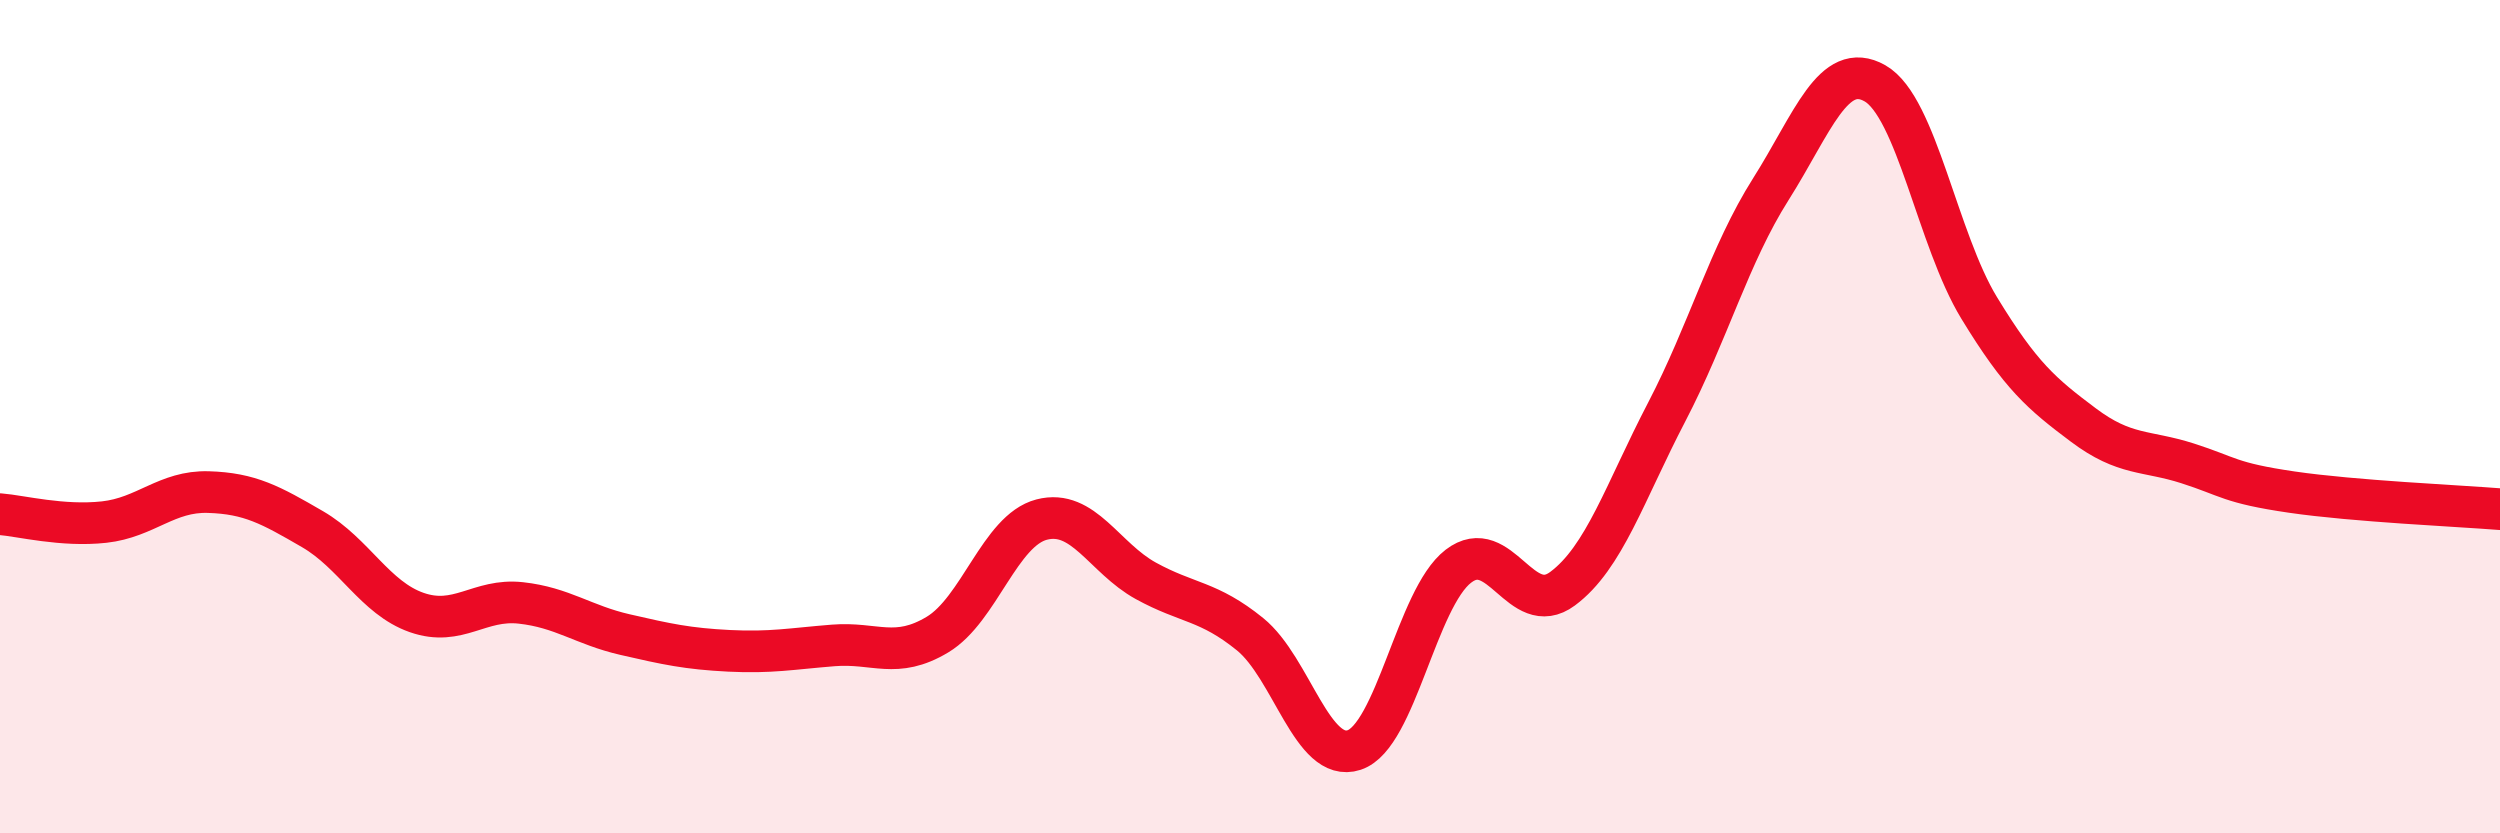 
    <svg width="60" height="20" viewBox="0 0 60 20" xmlns="http://www.w3.org/2000/svg">
      <path
        d="M 0,12.34 C 0.5,12.38 1.5,12.64 2.5,12.53 C 3.5,12.42 4,11.78 5,11.81 C 6,11.84 6.5,12.12 7.5,12.7 C 8.5,13.28 9,14.35 10,14.7 C 11,15.05 11.5,14.36 12.5,14.47 C 13.5,14.58 14,15 15,15.23 C 16,15.46 16.5,15.57 17.5,15.62 C 18.5,15.67 19,15.57 20,15.49 C 21,15.41 21.5,15.83 22.5,15.23 C 23.5,14.63 24,12.73 25,12.47 C 26,12.21 26.5,13.39 27.5,13.94 C 28.5,14.49 29,14.41 30,15.22 C 31,16.03 31.5,18.33 32.5,18 C 33.5,17.67 34,14.36 35,13.59 C 36,12.82 36.5,14.87 37.5,14.13 C 38.5,13.39 39,11.81 40,9.89 C 41,7.97 41.5,6.12 42.5,4.54 C 43.5,2.96 44,1.43 45,2 C 46,2.57 46.5,5.75 47.5,7.39 C 48.5,9.03 49,9.45 50,10.2 C 51,10.95 51.5,10.8 52.5,11.12 C 53.5,11.44 53.5,11.59 55,11.81 C 56.5,12.03 59,12.14 60,12.22L60 20L0 20Z"
        fill="#EB0A25"
        opacity="0.1"
        stroke-linecap="round"
        stroke-linejoin="round"
      />
      <path
        d="M 0,12.34 C 0.5,12.38 1.5,12.64 2.5,12.53 C 3.5,12.42 4,11.78 5,11.81 C 6,11.84 6.5,12.12 7.5,12.7 C 8.5,13.28 9,14.35 10,14.7 C 11,15.05 11.5,14.36 12.5,14.47 C 13.5,14.58 14,15 15,15.23 C 16,15.46 16.5,15.57 17.5,15.62 C 18.5,15.67 19,15.57 20,15.49 C 21,15.41 21.5,15.83 22.5,15.23 C 23.5,14.63 24,12.73 25,12.47 C 26,12.21 26.5,13.39 27.5,13.94 C 28.5,14.49 29,14.41 30,15.22 C 31,16.03 31.5,18.33 32.5,18 C 33.5,17.67 34,14.36 35,13.59 C 36,12.82 36.5,14.87 37.5,14.13 C 38.5,13.39 39,11.81 40,9.89 C 41,7.97 41.5,6.12 42.5,4.54 C 43.5,2.96 44,1.43 45,2 C 46,2.57 46.5,5.75 47.5,7.39 C 48.5,9.03 49,9.45 50,10.2 C 51,10.95 51.5,10.8 52.5,11.12 C 53.5,11.44 53.5,11.59 55,11.81 C 56.5,12.03 59,12.14 60,12.22"
        stroke="#EB0A25"
        stroke-width="1"
        fill="none"
        stroke-linecap="round"
        stroke-linejoin="round"
      />
    </svg>
  